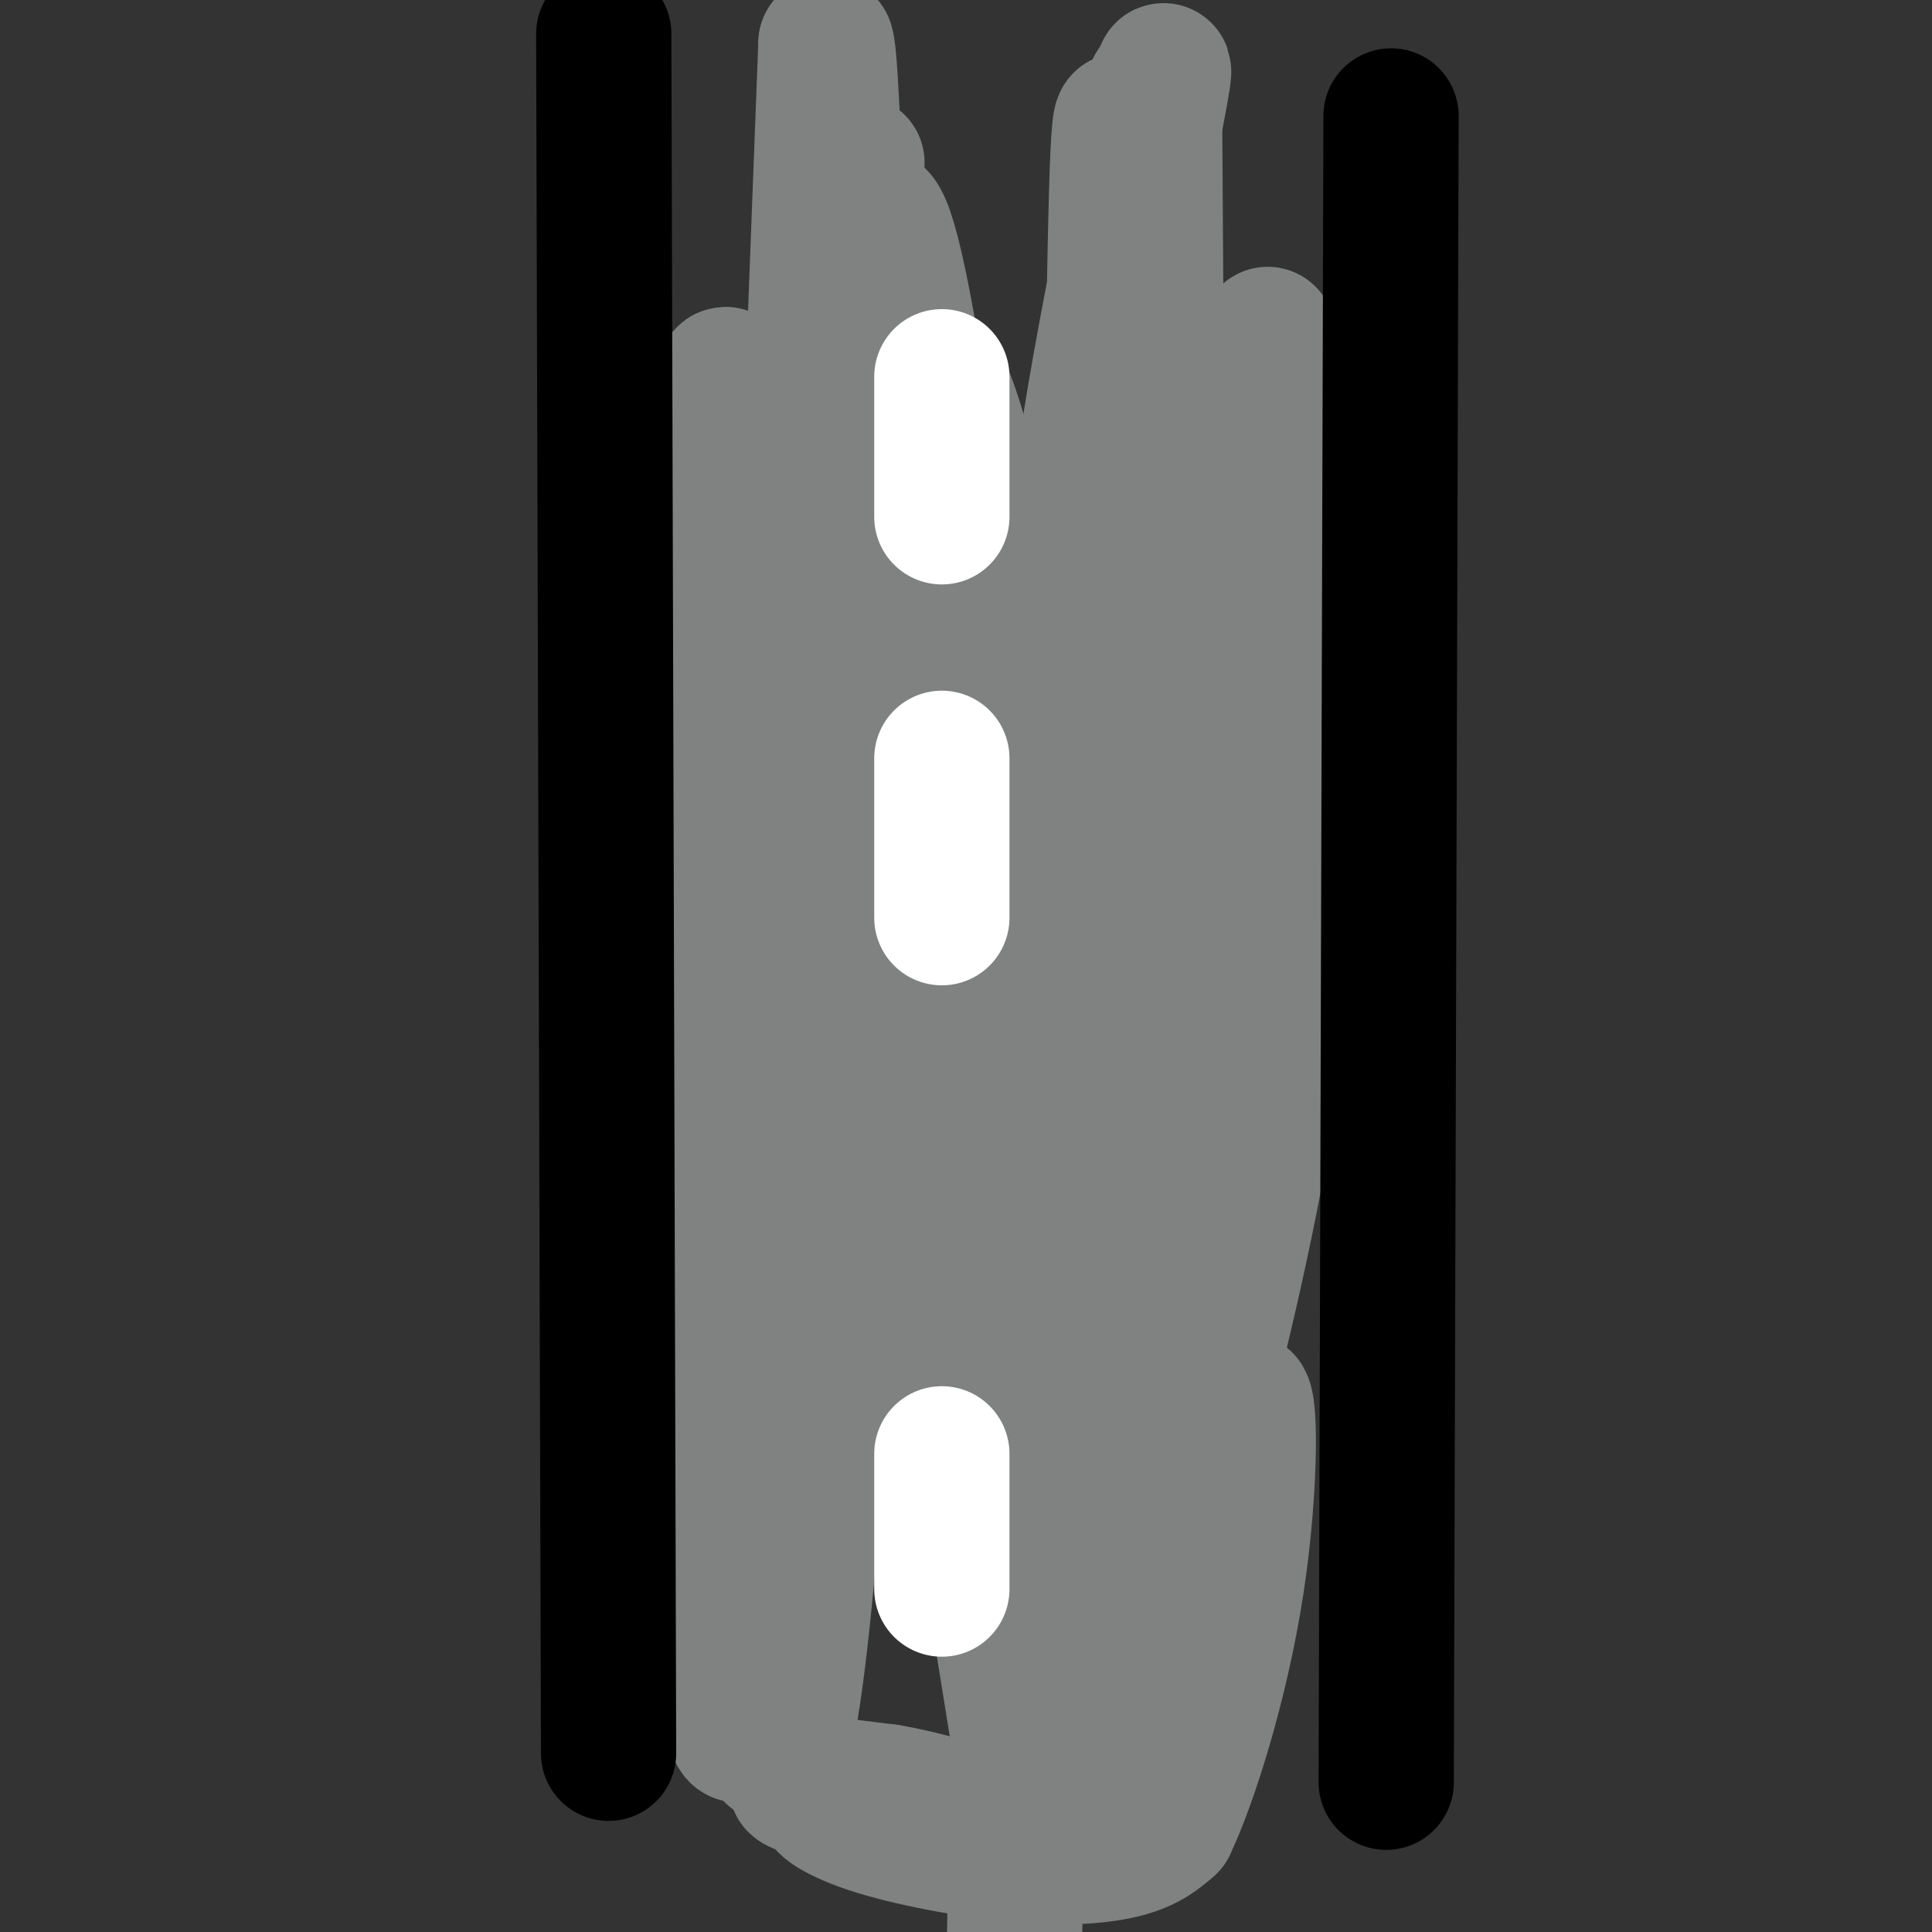 <svg viewBox='0 0 400 400' version='1.1' xmlns='http://www.w3.org/2000/svg' xmlns:xlink='http://www.w3.org/1999/xlink'><rect x="0" y="0" width="400" height="400" fill="#333333" stroke="none"/><g fill='none' stroke='#808282' stroke-width='28' stroke-linecap='round' stroke-linejoin='round'><path d='M267,99c1.378,34.422 2.756,68.844 -1,104c-3.756,35.156 -12.644,71.044 -16,84c-3.356,12.956 -1.178,2.978 1,-7'/><path d='M251,280c4.729,-28.620 16.051,-96.669 21,-129c4.949,-32.331 3.525,-28.942 0,-31c-3.525,-2.058 -9.151,-9.562 -10,-27c-0.849,-17.438 3.079,-44.810 -3,3c-6.079,47.810 -22.165,170.803 -29,215c-6.835,44.197 -4.417,9.599 -2,-25'/><path d='M228,286c1.256,-49.027 5.395,-159.096 0,-166c-5.395,-6.904 -20.326,89.357 -28,132c-7.674,42.643 -8.092,31.670 -9,33c-0.908,1.330 -2.305,14.965 -4,-2c-1.695,-16.965 -3.687,-64.529 -2,-104c1.687,-39.471 7.053,-70.849 9,-82c1.947,-11.151 0.473,-2.076 -1,7'/><path d='M193,104c0.100,39.617 0.850,135.160 0,177c-0.850,41.840 -3.299,29.976 -5,27c-1.701,-2.976 -2.652,2.935 -4,-1c-1.348,-3.935 -3.092,-17.718 -5,-35c-1.908,-17.282 -3.981,-38.065 0,-81c3.981,-42.935 14.016,-108.024 7,-88c-7.016,20.024 -31.081,125.160 -41,163c-9.919,37.840 -5.691,8.383 -4,-16c1.691,-24.383 0.846,-43.691 0,-63'/><path d='M141,187c-0.646,-9.603 -2.262,-2.110 0,-31c2.262,-28.890 8.400,-94.165 10,-75c1.600,19.165 -1.339,122.768 -1,183c0.339,60.232 3.957,77.093 4,88c0.043,10.907 -3.488,15.860 -5,-34c-1.512,-49.860 -1.003,-154.531 -1,-187c0.003,-32.469 -0.498,7.266 -1,47'/><path d='M147,178c1.835,53.955 6.923,165.341 12,183c5.077,17.659 10.143,-58.411 13,-98c2.857,-39.589 3.506,-42.696 8,-33c4.494,9.696 12.833,32.197 20,67c7.167,34.803 13.160,81.909 14,78c0.840,-3.909 -3.474,-58.831 -2,-105c1.474,-46.169 8.737,-83.584 16,-121'/><path d='M228,149c3.901,-24.049 5.655,-23.672 7,-42c1.345,-18.328 2.281,-55.362 2,-68c-0.281,-12.638 -1.780,-0.880 -3,-5c-1.220,-4.120 -2.162,-24.118 -3,13c-0.838,37.118 -1.572,131.352 -2,170c-0.428,38.648 -0.549,21.710 -2,19c-1.451,-2.710 -4.231,8.810 -7,14c-2.769,5.190 -5.527,4.052 -9,0c-3.473,-4.052 -7.661,-11.018 -11,-18c-3.339,-6.982 -5.828,-13.981 -7,-36c-1.172,-22.019 -1.025,-59.057 -1,-85c0.025,-25.943 -0.070,-40.792 5,-26c5.070,14.792 15.306,59.226 20,90c4.694,30.774 3.847,47.887 3,65'/><path d='M220,240c0.211,12.602 -0.762,11.606 -2,12c-1.238,0.394 -2.741,2.178 -8,-32c-5.259,-34.178 -14.273,-104.318 -20,-140c-5.727,-35.682 -8.167,-36.907 -10,-35c-1.833,1.907 -3.058,6.944 -3,0c0.058,-6.944 1.400,-25.870 -1,8c-2.400,33.870 -8.543,120.534 -10,122c-1.457,1.466 1.771,-82.267 5,-166'/><path d='M171,9c1.651,0.434 3.280,84.518 6,125c2.720,40.482 6.531,37.360 7,59c0.469,21.640 -2.405,68.042 9,32c11.405,-36.042 37.088,-154.527 45,-194c7.912,-39.473 -1.947,0.065 -9,38c-7.053,37.935 -11.301,74.267 -14,130c-2.699,55.733 -3.850,130.866 -5,206'/></g>
<g fill='none' stroke='#000000' stroke-width='28' stroke-linecap='round' stroke-linejoin='round'><path d='M288,24c0.000,0.000 -1.000,345.000 -1,345'/><path d='M125,7c0.000,0.000 1.000,356.000 1,356'/></g>
<g fill='none' stroke='#ffffff' stroke-width='28' stroke-linecap='round' stroke-linejoin='round'><path d='M195,78c0.000,0.000 0.000,29.000 0,29'/><path d='M195,157c0.000,0.000 0.000,33.000 0,33'/><path d='M195,301c0.000,0.000 0.000,28.000 0,28'/></g>
<g fill='none' stroke='#808282' stroke-width='28' stroke-linecap='round' stroke-linejoin='round'><path d='M193,377c7.133,1.867 14.267,3.733 7,2c-7.267,-1.733 -28.933,-7.067 -34,-9c-5.067,-1.933 6.467,-0.467 18,1'/><path d='M184,371c7.426,1.280 16.989,3.980 19,6c2.011,2.020 -3.532,3.361 -11,2c-7.468,-1.361 -16.863,-5.423 -20,-6c-3.137,-0.577 -0.016,2.330 8,5c8.016,2.670 20.927,5.104 31,6c10.073,0.896 17.306,0.256 22,-1c4.694,-1.256 6.847,-3.128 9,-5'/><path d='M242,378c4.384,-9.153 10.845,-29.536 14,-50c3.155,-20.464 3.003,-41.010 1,-38c-2.003,3.010 -5.858,29.574 -10,48c-4.142,18.426 -8.571,28.713 -13,39'/><path d='M234,377c-1.833,-20.167 0.083,-90.083 2,-160'/><path d='M240,171c0.000,0.000 -1.000,-153.000 -1,-153'/></g>
</svg>
